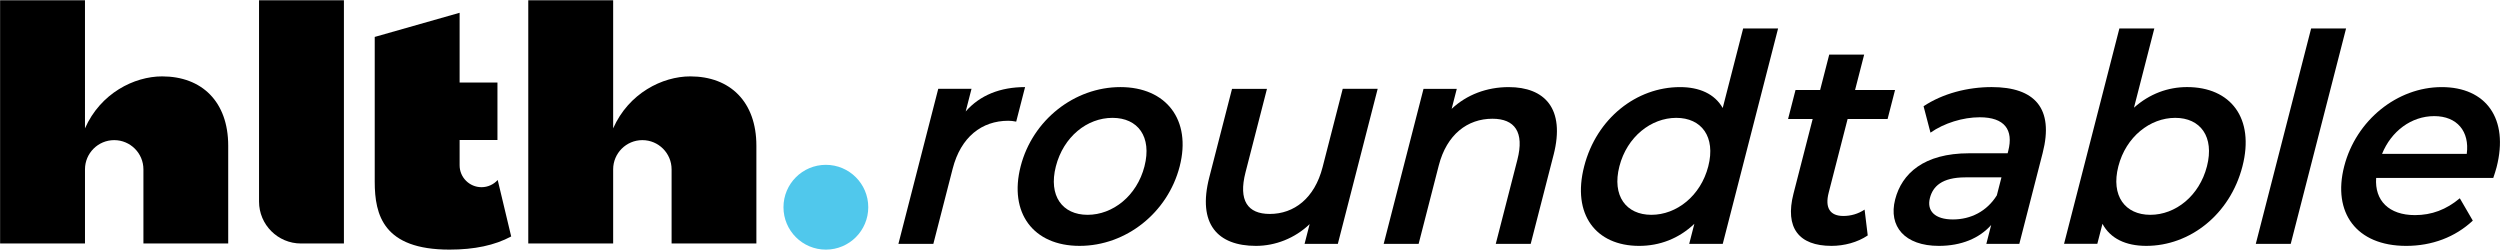 <?xml version="1.0" encoding="UTF-8"?>
<svg id="Layer_1" data-name="Layer 1" xmlns="http://www.w3.org/2000/svg" viewBox="0 0 2761 276">
  <defs>
    <style>
      .cls-1 {
        fill: #50c8ec;
      }

      .cls-2 {
        fill: #000;
      }
    </style>
  </defs>
  <g>
    <circle class="cls-1" cx="912.09" cy="228.86" r="46.82"/>
    <g>
      <path class="cls-2" d="M179.02,84.36c-30.84,0-68.05,18.64-85.17,57.39V.32H.11v268.59h93.75v-81.88c0-17.82,14.45-32.27,32.27-32.27h0c17.82,0,32.27,14.45,32.27,32.27v81.88h93.64v-108.01c0-48.64-29.17-76.54-73.01-76.54Z"/>
      <path class="cls-2" d="M332.37,268.91h47.45V.32h-93.74v222.3c0,25.52,20.77,46.29,46.29,46.29Z"/>
      <path class="cls-2" d="M549.66,198.78c-4.42,4.87-10.79,7.95-17.88,7.95h0c-13.35,0-24.18-10.83-24.18-24.18v-27.95h41.79v-63.47h-41.79s0-77.02,0-77.02l-93.75,26.67v159.94c0,37.06,9.8,74.95,82.52,74.95,27.67,0,50.03-4.76,68.19-14.53l-14.9-62.38Z"/>
      <path class="cls-2" d="M762.34,84.36c-30.84,0-68.05,18.64-85.17,57.39V.32h-93.75v268.59h93.75v-81.88c0-17.82,14.45-32.27,32.27-32.27h0c17.82,0,32.27,14.45,32.27,32.27v81.88h93.64v-108.01c0-48.64-29.17-76.54-73.01-76.54Z"/>
    </g>
  </g>
  <g>
    <path class="cls-2" d="M1132.09,96.18l-9.8,38.15c-3.23-.64-5.93-.96-8.71-.96-29.33,0-52.46,17.95-61.44,52.9l-21.34,83.03h-38.59l43.99-171.2h36.74l-6.43,25.01c15.73-17.95,38.1-26.93,65.58-26.93Z"/>
    <path class="cls-2" d="M1127.2,183.7c13.18-51.29,59.54-87.52,110.16-87.52s78.68,36.23,65.5,87.52-59.31,87.84-110.56,87.84-78.28-36.55-65.1-87.84ZM1263.96,183.7c8.4-32.7-7.24-53.54-35.33-53.54s-54.13,20.84-62.53,53.54c-8.4,32.7,7.23,53.54,35.02,53.54s54.44-20.84,62.84-53.54Z"/>
    <path class="cls-2" d="M1521.5,98.11l-43.99,171.2h-36.74l5.6-21.8c-16.38,15.71-37.98,24.04-59.28,24.04-42.29,0-64.83-24.04-51.56-75.66l25.13-97.78h38.59l-23.73,92.33c-7.99,31.1,2.42,45.84,26.81,45.84,26.86,0,49.52-17.31,58.33-51.62l22.24-86.56h38.59Z"/>
    <path class="cls-2" d="M1715.73,171.2l-25.21,98.1h-38.59l23.89-92.97c7.83-30.46-2.89-45.2-27.59-45.2-27.48,0-50.45,17.31-59.26,51.62l-22.24,86.56h-38.59l43.99-171.2h36.74l-5.68,22.12c16.69-15.71,38.9-24.04,62.98-24.04,39.52,0,62.83,23.4,49.57,75.02Z"/>
    <path class="cls-2" d="M1963.73,31.42l-61.12,237.88h-37.05l5.68-22.12c-17.17,16.35-38.37,24.37-60.91,24.37-47.85,0-74.46-34.62-60.78-87.84s57.99-87.52,105.84-87.52c21.3,0,38.24,7.37,47.17,23.08l22.57-87.84h38.59ZM1886.62,183.7c8.4-32.7-7.54-53.54-35.33-53.54s-54.44,20.84-62.84,53.54c-8.4,32.7,7.54,53.54,35.33,53.54s54.44-20.84,62.84-53.54Z"/>
    <path class="cls-2" d="M2062.73,260c-11.24,7.69-26.12,11.54-40.01,11.54-36.12,0-51.7-19.88-41.98-57.71l21.17-82.39h-27.17l8.24-32.06h27.17l10.05-39.11h38.59l-10.05,39.11h44.15l-8.24,32.06h-44.15l-20.92,81.43c-4.28,16.67,1.44,25.65,16.25,25.65,8.03,0,16.32-2.24,23.42-7.05l3.47,28.53Z"/>
    <path class="cls-2" d="M2255.92,168.96l-25.78,100.35h-36.43l5.35-20.84c-13.05,14.75-33.1,23.08-57.8,23.08-37.66,0-55.91-21.48-48.25-51.3,7.33-28.53,31.62-50.97,81.63-50.97h42.6l.66-2.57c6.01-23.4-4.03-37.19-31.5-37.19-18.52,0-39.31,6.41-54.38,16.99l-7.63-29.17c21.22-14.11,48.66-21.16,75.21-21.16,47.54,0,69,23.4,56.32,72.78ZM2205.3,215.76l5.11-19.88h-39.82c-26.24,0-35.98,10.26-39.19,22.76-3.71,14.43,5.64,23.72,25.39,23.72s37.5-8.98,48.51-26.61Z"/>
    <path class="cls-2" d="M2476.56,183.7c-13.67,53.22-58.07,87.84-106.23,87.84-22.54,0-39.62-8.01-48.38-24.37l-5.68,22.12h-36.74l61.12-237.88h38.59l-22.49,87.52c17.23-15.39,37.65-22.76,58.64-22.76,48.16,0,74.85,34.3,61.17,87.52ZM2437.36,183.7c8.4-32.7-7.24-53.54-35.02-53.54s-54.44,20.84-62.84,53.54c-8.4,32.7,7.54,53.54,35.33,53.54s54.13-20.84,62.53-53.54Z"/>
    <path class="cls-2" d="M2552.42,31.42h38.59l-61.12,237.88h-38.59l61.12-237.88Z"/>
    <path class="cls-2" d="M2753.57,196.53h-129.35c-1.79,25.01,14.15,41.04,42.86,41.04,18.52,0,34.6-6.09,49.54-18.6l14.34,24.69c-19.51,18.27-45.14,27.89-73.54,27.89-55.26,0-81.6-36.87-68.5-87.84,13.1-50.97,58.61-87.52,107.69-87.52s74.37,34.94,60.62,88.48c-.82,3.21-2.37,8.02-3.67,11.86ZM2630.75,169.92h93.54c3.26-24.69-10.59-41.68-35.91-41.68s-47.5,16.67-57.63,41.68Z"/>
  </g>
</svg>
